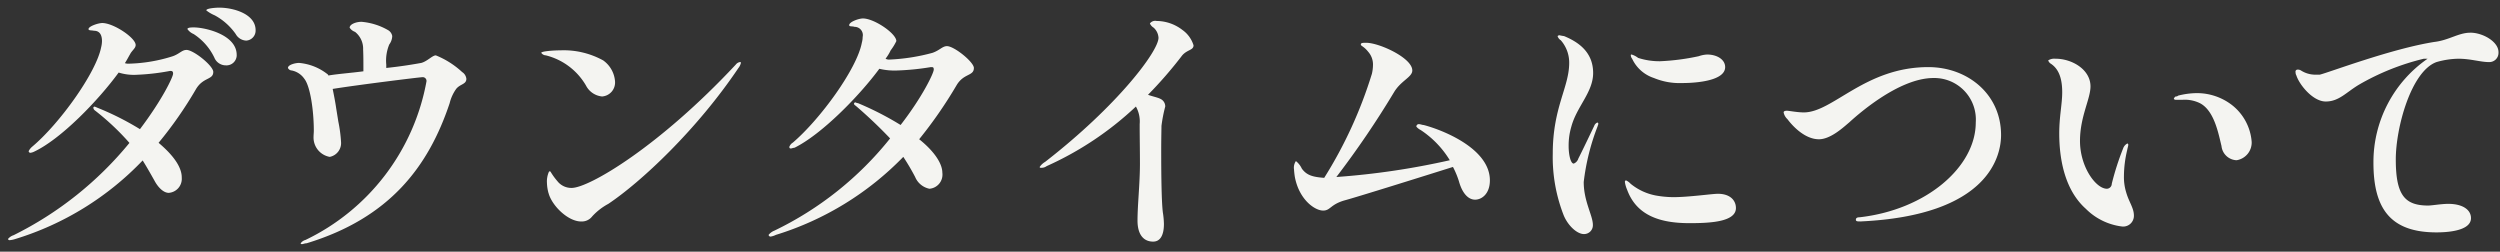 <svg xmlns="http://www.w3.org/2000/svg" viewBox="0 0 298 30"><rect x="0" y="0" width="298" height="30" fill="#333333" stroke="none"/><g data-name="レイヤー 2"><g data-name="レイヤー 1"><path data-name="&lt;スライス&gt;" fill="none" opacity=".5" d="M0 0h298v30H0z"/><path d="M55.1 8.6a10.227 10.227 0 00-3.148-2c-.417 0-1 .7-1.734.9-.546.1-2.216.4-4.175.6v-.4a5.038 5.038 0 01.357-2.4 1.782 1.782 0 00.354-1 1.015 1.015 0 00-.482-.7 7.61 7.61 0 00-3.18-1c-.674 0-1.413.3-1.413.7a1.277 1.277 0 00.642.5 2.558 2.558 0 01.964 2.1c.032.7.032 1.4.032 2v.6c-1.509.2-2.987.3-4.175.5a.346.346 0 00-.161-.2 6.354 6.354 0 00-3.34-1.3c-.385 0-1.317.2-1.317.6a.517.517 0 00.45.3 2.4 2.4 0 011.509 1c.707.9 1.124 3.8 1.124 6.2 0 .2-.032.5-.032.7a2.343 2.343 0 001.927 2.4 1.675 1.675 0 001.349-1.8 16.873 16.873 0 00-.321-2.4l-.257-1.6c-.1-.7-.257-1.5-.417-2.3 3.115-.5 10.406-1.4 10.7-1.4a.447.447 0 01.481.5 26.168 26.168 0 01-14.42 18.9 1.039 1.039 0 00-.578.4c0 .1.128.1.16.1.129 0 .322-.1.546-.1 9.86-3 14.517-9.1 17.054-16.7a4.918 4.918 0 01.707-1.6c.45-.7 1.285-.6 1.285-1.3a1.088 1.088 0 00-.487-.8zm16.67 2.9a1.667 1.667 0 001.542-1.785V9.7A3.368 3.368 0 0071.9 7.2 9.767 9.767 0 0066.8 6c-.739 0-2.281.1-2.281.3a.7.7 0 00.546.3 7.672 7.672 0 014.786 3.6 2.414 2.414 0 001.922 1.3zM65.382 23c.386 1.5 2.313 3.4 3.887 3.4a1.565 1.565 0 001.316-.6 7.217 7.217 0 011.927-1.5c3.888-2.6 10.535-8.8 15.513-16.2a1.429 1.429 0 00.289-.6c0-.1-.032-.1-.129-.1a.789.789 0 00-.481.3C78.55 17.5 70.2 22.4 68.145 22.4a2.113 2.113 0 01-1.7-.8 7.97 7.97 0 01-.8-1.1.121.121 0 00-.158-.067.124.124 0 00-.066.067 2.87 2.87 0 00-.225 1.3 5.149 5.149 0 00.181 1.2zm47.5-17.5c-.546 0-.868.5-1.735.8a23.276 23.276 0 01-5.106.8.841.841 0 01-.482-.1 5.56 5.56 0 00.61-1 6.171 6.171 0 00.675-1.1c0-.9-2.634-2.7-3.983-2.7-.482 0-1.638.4-1.638.8 0 .2.353.1.642.2a.984.984 0 01.988.98 1 1 0 01-.024.219 2.612 2.612 0 01-.1.7c-.579 3.1-4.946 9.1-8.222 11.9a1 1 0 00-.418.5c0 .2.1.2.225.2a3.953 3.953 0 01.417-.1c3.212-1.6 7.644-6.1 10.085-9.4a7.832 7.832 0 002.216.2 30.292 30.292 0 003.919-.4c.256 0 .353 0 .353.3 0 .4-1.317 3.2-3.951 6.6a36.374 36.374 0 00-5.074-2.6.931.931 0 01-.321-.1.185.185 0 00-.161.2.433.433 0 00.193.2 55.478 55.478 0 014.111 3.9 39.661 39.661 0 01-13.81 11 1.663 1.663 0 00-.675.5.229.229 0 00.255.2 2.089 2.089 0 00.61-.2 35.9 35.9 0 0015.192-9.3 26.843 26.843 0 011.413 2.4 2.356 2.356 0 001.7 1.4 1.688 1.688 0 001.551-1.815c0-.029 0-.056-.009-.086 0-1.2-1.125-2.7-2.763-4A52.245 52.245 0 00114 10.2c.867-1.5 2.087-1.1 2.087-2.1 0-.7-2.34-2.6-3.207-2.6zm28.1-1.9a5.086 5.086 0 00-3.115-1.1.783.783 0 00-.8.3 1.15 1.15 0 00.449.5 1.748 1.748 0 01.578 1.2c0 1.6-4.881 8.1-13.521 14.8a1.947 1.947 0 00-.642.6c0 .1.064.1.193.1a1.026 1.026 0 00.642-.2 38.429 38.429 0 0010.634-7.1 3.628 3.628 0 01.449 2.1c0 1.5.032 3.1.032 4.7 0 2.4-.289 4.9-.289 6.8 0 1.6.675 2.5 1.863 2.5.867 0 1.285-.8 1.285-2.1a9.791 9.791 0 00-.1-1.2c-.192-1.1-.224-4.9-.224-7.5 0-1.5.032-2.7.032-3a17.16 17.16 0 01.449-2.3.984.984 0 00-.546-.9c-.385-.2-.963-.3-1.509-.5a49.8 49.8 0 004.079-4.7c.61-.7 1.349-.6 1.349-1.2a3.506 3.506 0 00-1.284-1.8zM169.7 14.9c-.161 0-.386-.1-.546-.1a.283.283 0 00-.322.3 1.659 1.659 0 00.514.4 11.387 11.387 0 013.469 3.6 90.453 90.453 0 01-13.521 2 109.44 109.44 0 006.869-10.1c.835-1.4 2.184-1.8 2.184-2.6 0-1.5-3.951-3.3-5.492-3.3-.386 0-.643 0-.643.2s.354.2.9.9a2.279 2.279 0 01.546 1.6 4.676 4.676 0 01-.129 1 51.948 51.948 0 01-5.685 12.4c-1.348-.1-2.087-.3-2.665-1.1a2.5 2.5 0 00-.707-.9 1.38 1.38 0 00-.225 1 8.783 8.783 0 00.1.9c.514 2.7 2.376 4 3.372 4 .867 0 .835-.7 2.5-1.2 1.51-.4 9.8-3 12.975-4a10.29 10.29 0 01.707 1.7c.385 1.4 1.092 2.2 1.927 2.2.8 0 1.766-.7 1.766-2.3 0-3.9-5.938-6.1-7.9-6.6zm19.11 13a1.047 1.047 0 001.061-1.035v-.064c0-1.1-1.092-2.8-1.092-5.1a26.924 26.924 0 011.638-6.6c.064-.2.1-.3.1-.3a.177.177 0 00-.1-.2.666.666 0 00-.385.4c-.193.4-1.478 3.1-1.895 3.9a.944.944 0 01-.546.6c-.386 0-.61-1.1-.61-2.1a7.925 7.925 0 01.321-2.3c.642-2.4 2.6-4.1 2.6-6.4 0-2.5-1.766-3.7-3.468-4.4a4.4 4.4 0 01-.546-.1.346.346 0 00-.225.1.887.887 0 00.385.5 4.033 4.033 0 011 2.7c0 2.9-1.959 5.3-1.959 10.8a19.051 19.051 0 001.317 7.4c.511 1.2 1.571 2.2 2.406 2.2zm11.69-18c1.831 0 5.139-.3 5.139-1.9 0-.9-.964-1.5-2.152-1.5a3.49 3.49 0 00-1 .2 27.174 27.174 0 01-4.625.6 8.229 8.229 0 01-2.6-.4 2.363 2.363 0 00-.771-.4c-.064 0-.1 0-.1.1a.7.7 0 00.16.4 4.354 4.354 0 002.6 2.3 7.976 7.976 0 003.35.6zm.867 16.7c2.28 0 5.556-.1 5.556-1.8 0-.9-.674-1.7-2.152-1.7-.674 0-3.468.4-5.267.4a12.134 12.134 0 01-2.152-.2 6.694 6.694 0 01-2.986-1.4 1.714 1.714 0 00-.546-.4.165.165 0 00-.131.191v.008a3.4 3.4 0 00.257.9c1.125 3.1 3.951 4 7.419 4zm20.331-.2c15.577-.7 16.829-8 16.829-10.3 0-4.9-4.014-8.1-8.671-8.1-7.548 0-11.37 5.4-14.838 5.4-.8 0-1.767-.2-2.024-.2-.289 0-.385.1-.385.2a1.472 1.472 0 00.45.8c.674.9 2.119 2.4 3.757 2.4 1.381 0 2.891-1.4 3.6-2 .771-.7 5.814-5.3 10.053-5.3a4.95 4.95 0 015.053 4.845c0 .153 0 .3-.011.455 0 5.3-5.909 10.4-13.842 11.3-.321 0-.45.1-.45.3s.255.195.48.195zm31.251.6a1.281 1.281 0 001.406-1.143 1.186 1.186 0 00.007-.158c0-.9-.578-1.6-.9-2.7a6.223 6.223 0 01-.289-2 13.612 13.612 0 01.385-3.1c.032-.2.129-.5.129-.6a.175.175 0 00-.1-.2 1.062 1.062 0 00-.513.6 32.174 32.174 0 00-1.349 4.2.606.606 0 01-.578.6c-1.317 0-3.212-2.6-3.212-5.7 0-2.9 1.252-5 1.252-6.5 0-2-2.184-3.3-4.175-3.3a1.356 1.356 0 00-.867.2.724.724 0 00.321.4c1.06.7 1.349 2 1.349 3.4s-.353 2.9-.353 4.9c0 3.2.706 6.8 3.179 9a7.363 7.363 0 004.309 2.1zm13.65-7.9a2.134 2.134 0 001.8-2.2 6.157 6.157 0 00-2.376-4.4 6.832 6.832 0 00-4.143-1.4 9.228 9.228 0 00-2.249.3.372.372 0 01-.289.1.463.463 0 00-.224.3.378.378 0 00.256.1h.739a4.075 4.075 0 012.12.4c1.734.9 2.216 3.7 2.569 5.1a1.883 1.883 0 001.8 1.7zm27.843-15.2c-1.381 0-2.537.9-4.271 1.1-5.075.8-12.462 3.6-13.65 3.9h-.642a3.185 3.185 0 01-1.606-.5.655.655 0 00-.386-.1.24.24 0 00-.264.213.234.234 0 00.007.087.767.767 0 00.1.4c.353 1.1 1.959 3.1 3.5 3.1 1.573 0 2.44-1.1 3.95-2a28.836 28.836 0 017.74-3.1h.45a14.98 14.98 0 00-6.456 12.4c0 5.5 2.056 8.3 7.516 8.3 1.027 0 4.111-.1 4.111-1.7 0-1-1-1.7-2.7-1.7-.835 0-1.959.2-2.409.2-2.826 0-3.854-1.3-3.854-5.5 0-3.8 1.831-10.5 4.85-11.6a9.91 9.91 0 012.6-.4c1.477 0 2.634.4 3.661.4a1.092 1.092 0 001.13-1.051 1.227 1.227 0 000-.148c0-1.207-1.829-2.307-3.371-2.307zM26.163.91c-.353 0-1.573.065-1.573.327a4.227 4.227 0 001 .59 7.274 7.274 0 012.505 2.228 1.505 1.505 0 001.253.785 1.193 1.193 0 001.12-1.24c0-1.965-2.7-2.687-4.306-2.687zm-3.951 5.044c-.545 0-.867.524-1.734.785a18.7 18.7 0 01-5.11.852 1.209 1.209 0 01-.481-.065c.257-.393.449-.785.61-1.048.225-.458.674-.72.674-1.113 0-.852-2.633-2.62-3.982-2.62-.482 0-1.638.392-1.638.72 0 .2.353.13.642.2.611 0 .964.393.964 1.245a3.232 3.232 0 01-.1.72c-.579 3.014-4.947 9.107-8.223 11.858a1.7 1.7 0 00-.417.524.2.2 0 00.194.2h.031a1.434 1.434 0 00.417-.13c3.21-1.507 7.644-6.093 10.085-9.434a6.066 6.066 0 002.216.262 26.453 26.453 0 003.918-.458c.258 0 .354.065.354.328 0 .393-1.317 3.145-3.95 6.616a33.492 33.492 0 00-5.076-2.555 3 3 0 00-.321-.131.149.149 0 00-.16.131.449.449 0 00.193.328 29.6 29.6 0 014.111 3.865 41.855 41.855 0 01-13.807 11 1.432 1.432 0 00-.674.459.221.221 0 00.257.13 2.951 2.951 0 00.609-.13 35.262 35.262 0 0015.193-9.369c.449.72.9 1.507 1.413 2.423.385.721 1.028 1.441 1.7 1.441a1.676 1.676 0 001.545-1.8v-.037c0-1.31-1.124-2.751-2.762-4.128a47.487 47.487 0 004.432-6.354c.868-1.507 2.088-1.113 2.088-2.1 0-.721-2.344-2.621-3.211-2.621zm.9-2.686c-.257 0-.771 0-.771.2a1.716 1.716 0 00.739.59 6.882 6.882 0 012.473 2.817 1.475 1.475 0 001.347.915 1.223 1.223 0 001.313-1.126 1.189 1.189 0 000-.119c0-2.426-3.79-3.277-5.107-3.277z" fill="#f4f4f1" fill-rule="evenodd"/></g></g></svg>